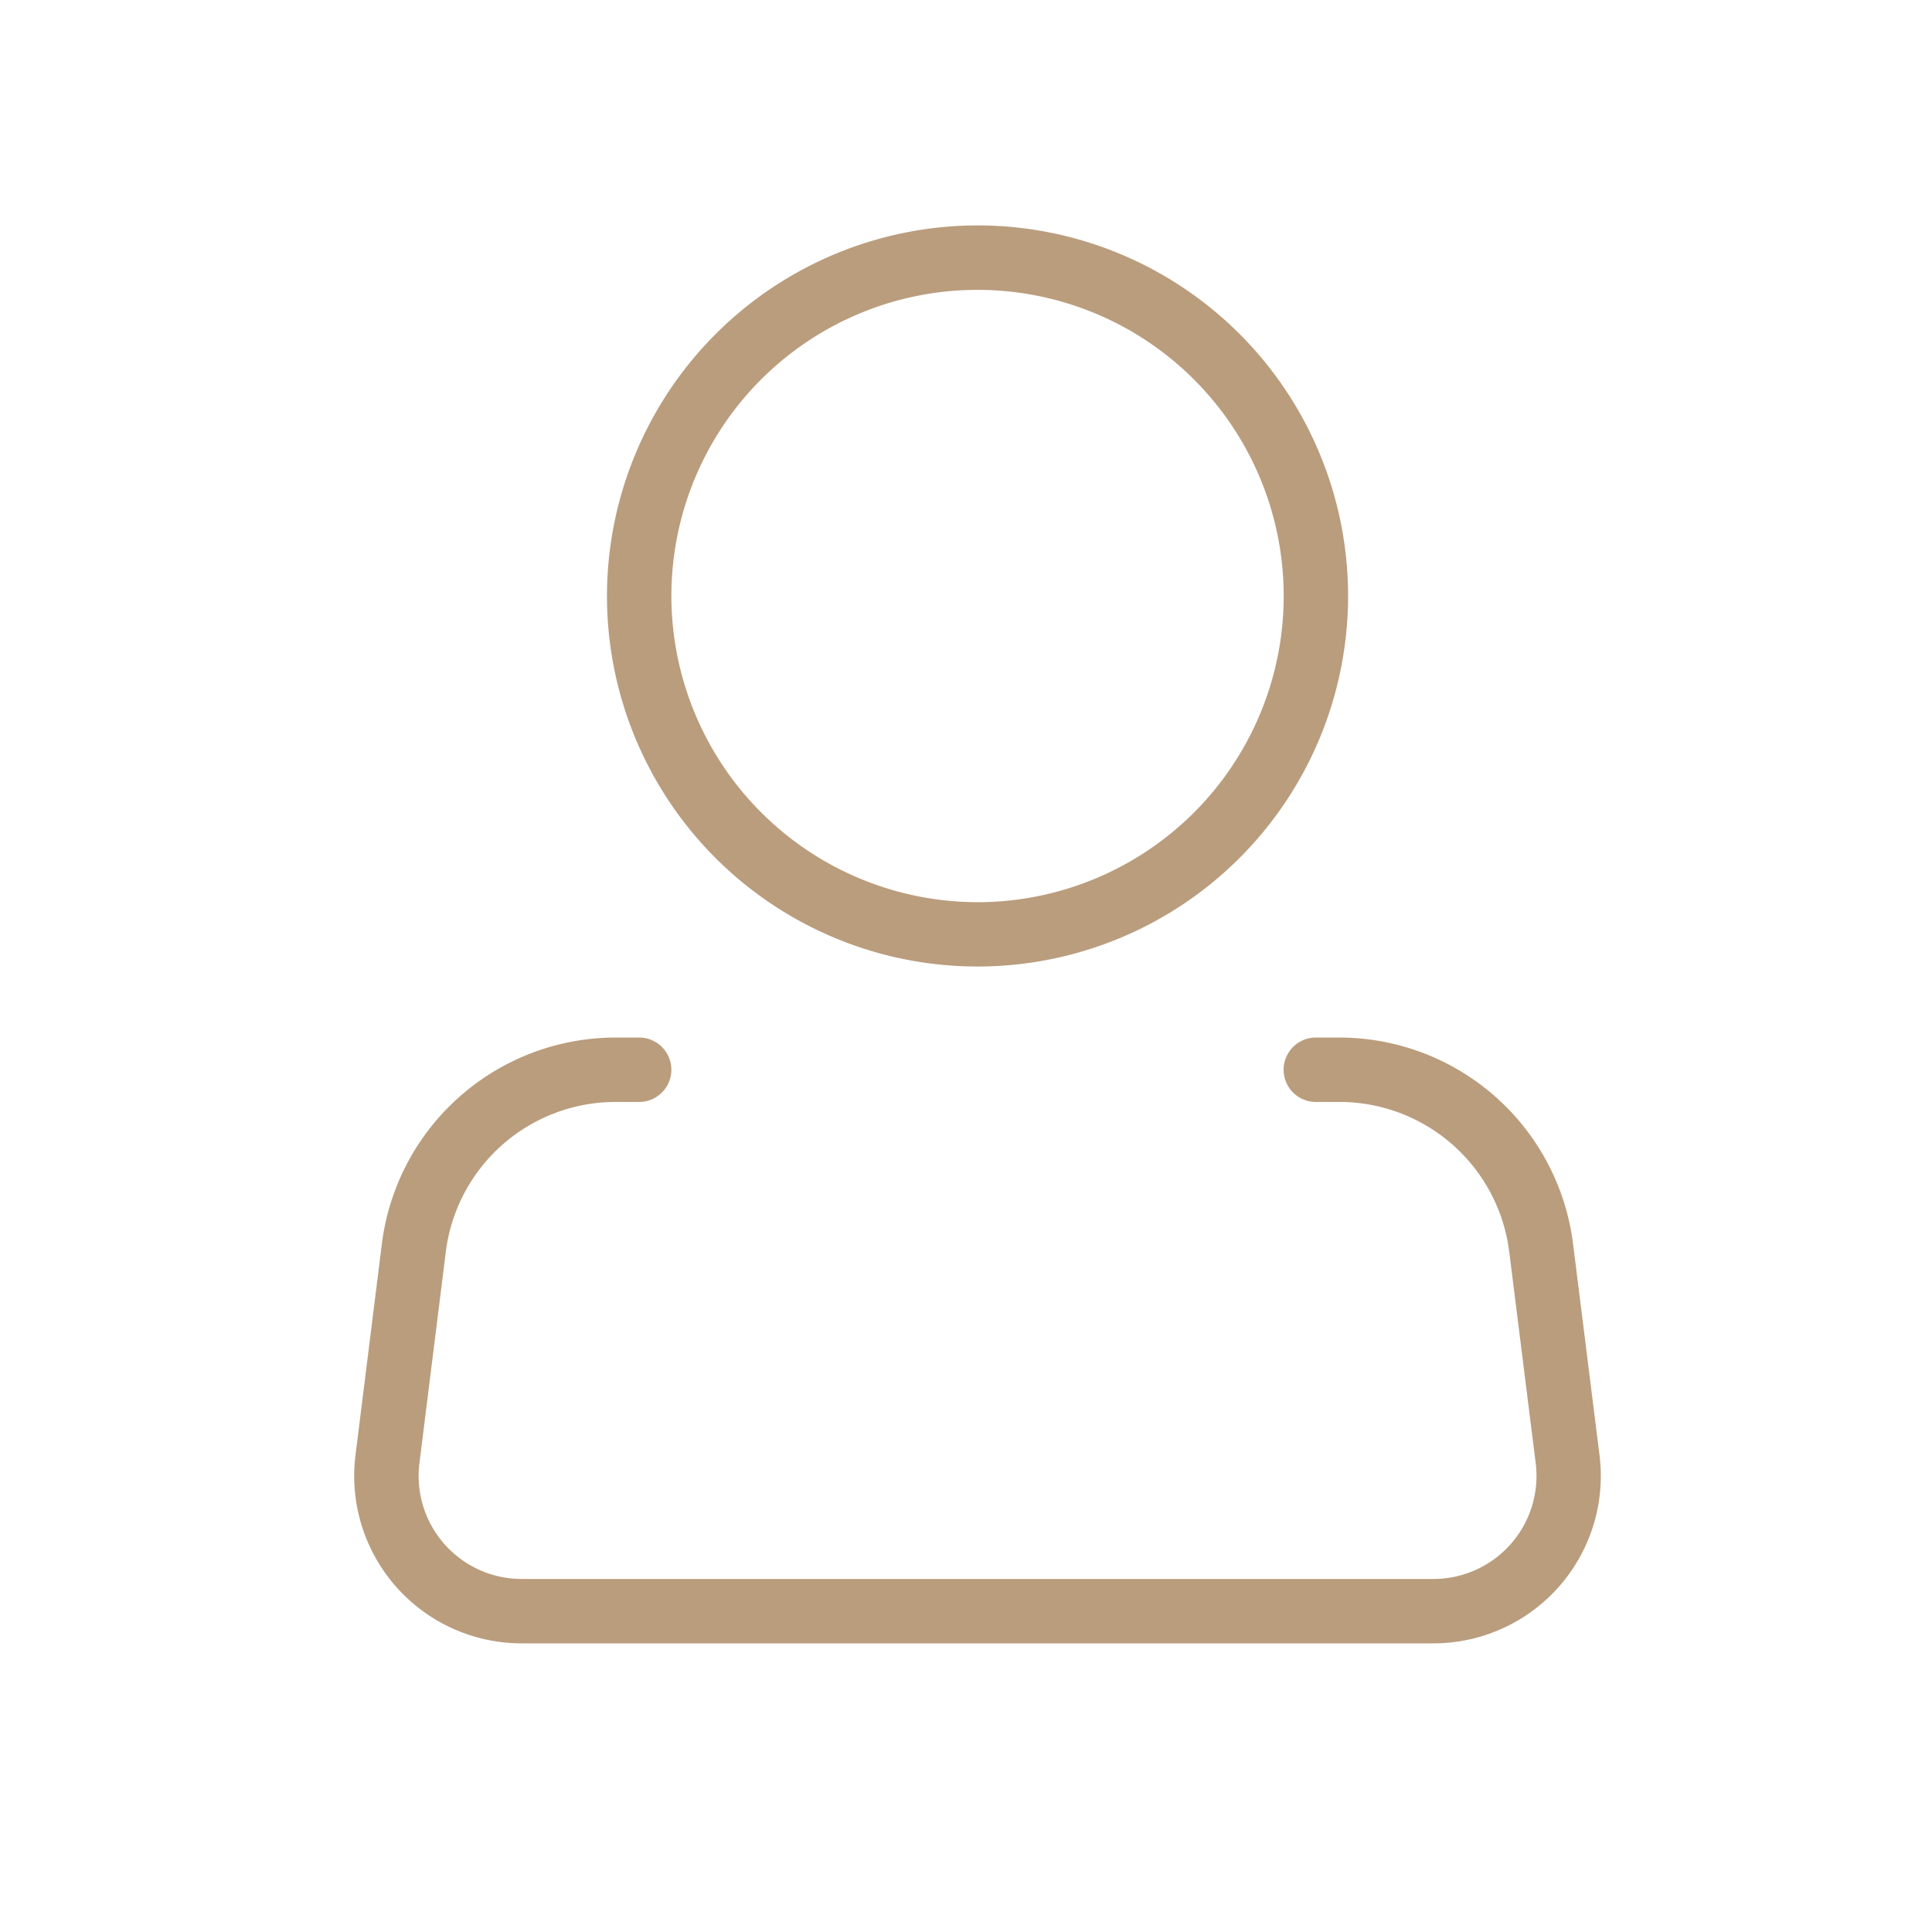 <svg xmlns="http://www.w3.org/2000/svg" width="30" height="30" viewBox="0 0 30 30">
  <g id="pasazerowie" transform="translate(-1422 -2389)">
    <g id="Icon_akar-person" data-name="Icon akar-person" transform="translate(1423.102 2390)">
      <path id="Path_53753" data-name="Path 53753" d="M15.754,2.5A5.754,5.754,0,1,1,10,8.254,5.761,5.761,0,0,1,15.754,2.5Zm0,10.509A4.754,4.754,0,1,0,11,8.254,4.76,4.76,0,0,0,15.754,13.009Z" transform="translate(-1.677 0)" fill="#ba9d7d"/>
      <path id="Path_53754" data-name="Path 53754" d="M21.154,29.907H7a2.6,2.6,0,0,1-2.582-2.924l.41-3.283a3.659,3.659,0,0,1,3.626-3.2h.369a.5.5,0,0,1,0,1h-.37a2.657,2.657,0,0,0-2.632,2.324l-.41,3.283A1.6,1.6,0,0,0,7,28.907H21.154a1.6,1.6,0,0,0,1.59-1.8l-.411-3.283A2.657,2.657,0,0,0,19.7,21.5h-.37a.5.5,0,0,1,0-1h.37a3.659,3.659,0,0,1,3.624,3.2l.411,3.283a2.6,2.6,0,0,1-2.582,2.924Z" transform="translate(0 -5.389)" fill="#ba9d7d"/>
    </g>
    <rect id="Rectangle_13852" data-name="Rectangle 13852" width="30" height="30" transform="translate(1422 2389)" fill="none"/>
  </g>
</svg>
